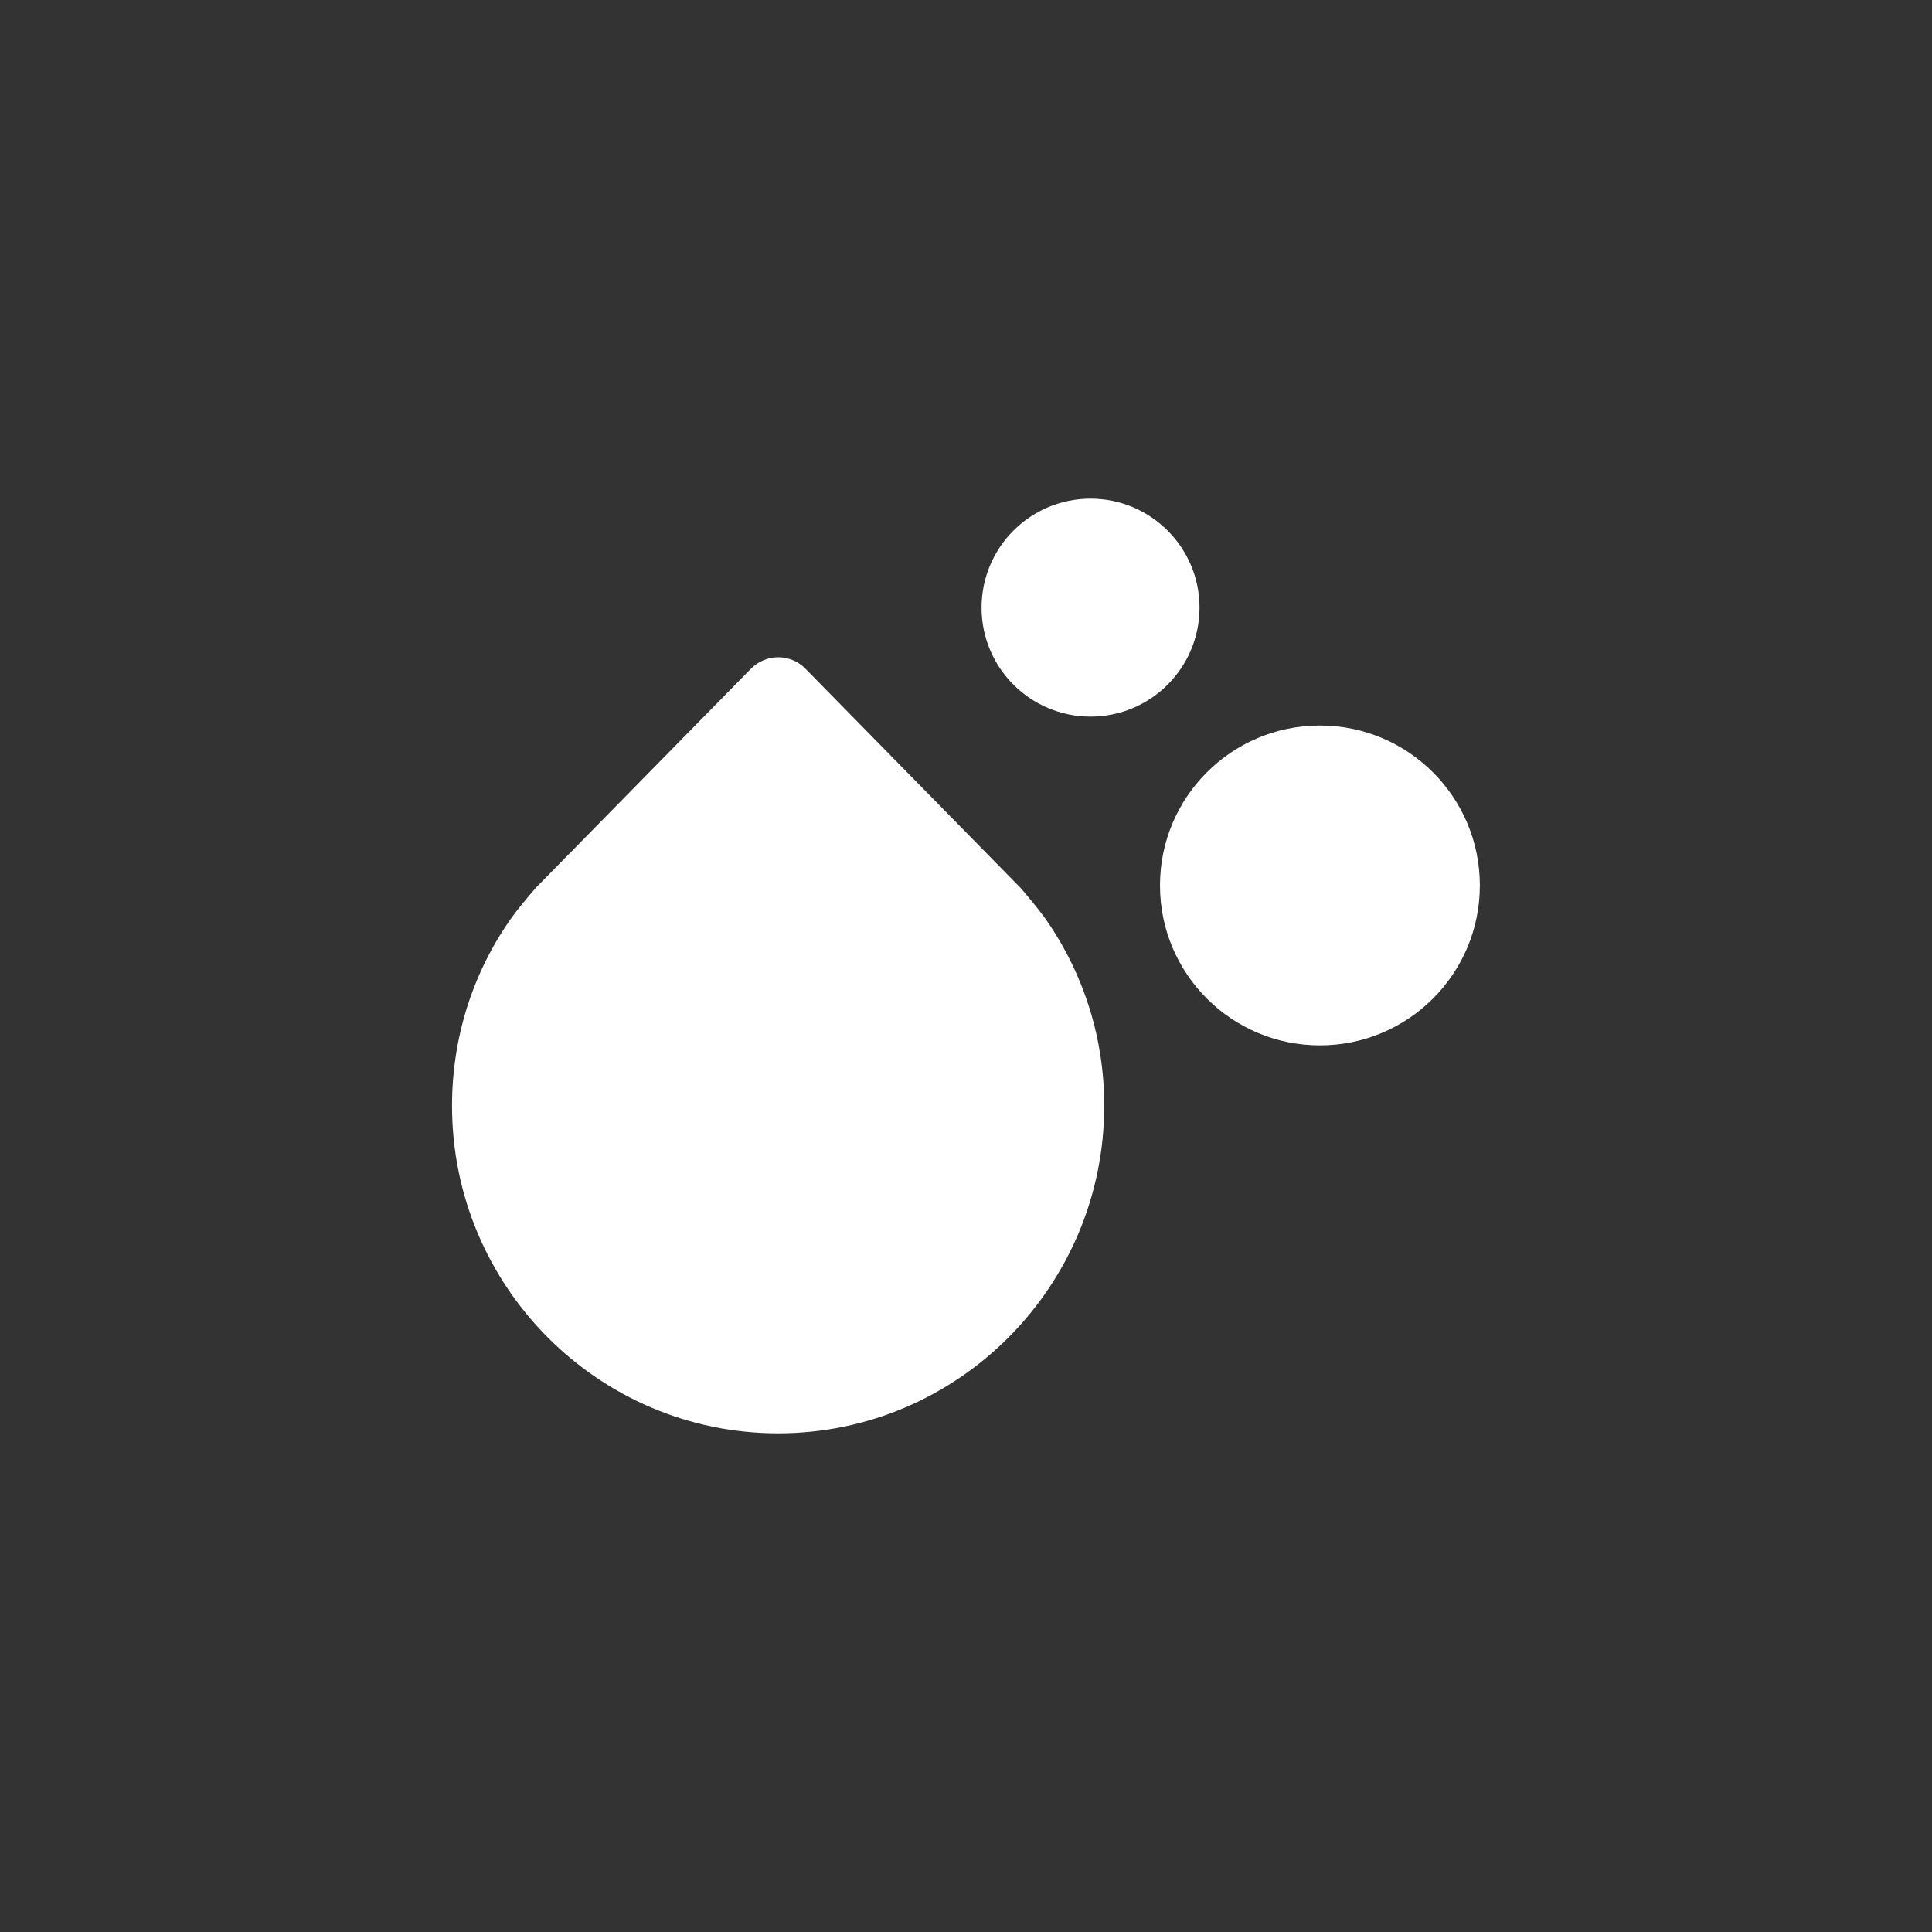 <?xml version="1.0" encoding="UTF-8"?>
<svg id="Layer_1" data-name="Layer 1" xmlns="http://www.w3.org/2000/svg" viewBox="0 0 160.79 160.79">
  <rect x="0" y="0" width="160.79" height="160.79" fill="#333333" stroke="none"/>
  <defs>
    <style>
      .cls-1 {
        fill: #fff;
      }
    </style>
  </defs>
  <path class="cls-1" d="m62.52,55.64c.59-.6,1.4-.94,2.25-.94s1.66.34,2.25.94l17.95,18.29c.67.79,1.4,1.65,2.07,2.58,3.19,4.58,4.86,9.94,4.86,15.52,0,15.03-12.17,27.26-27.14,27.26s-27.14-12.23-27.14-27.26c0-5.57,1.66-10.93,4.84-15.49.68-.96,1.42-1.82,2.16-2.68l17.89-18.22Z"/>
  <circle class="cls-1" cx="90.76" cy="50.57" r="9.07"/>
  <circle class="cls-1" cx="109.85" cy="73.69" r="13.31"/>
</svg>